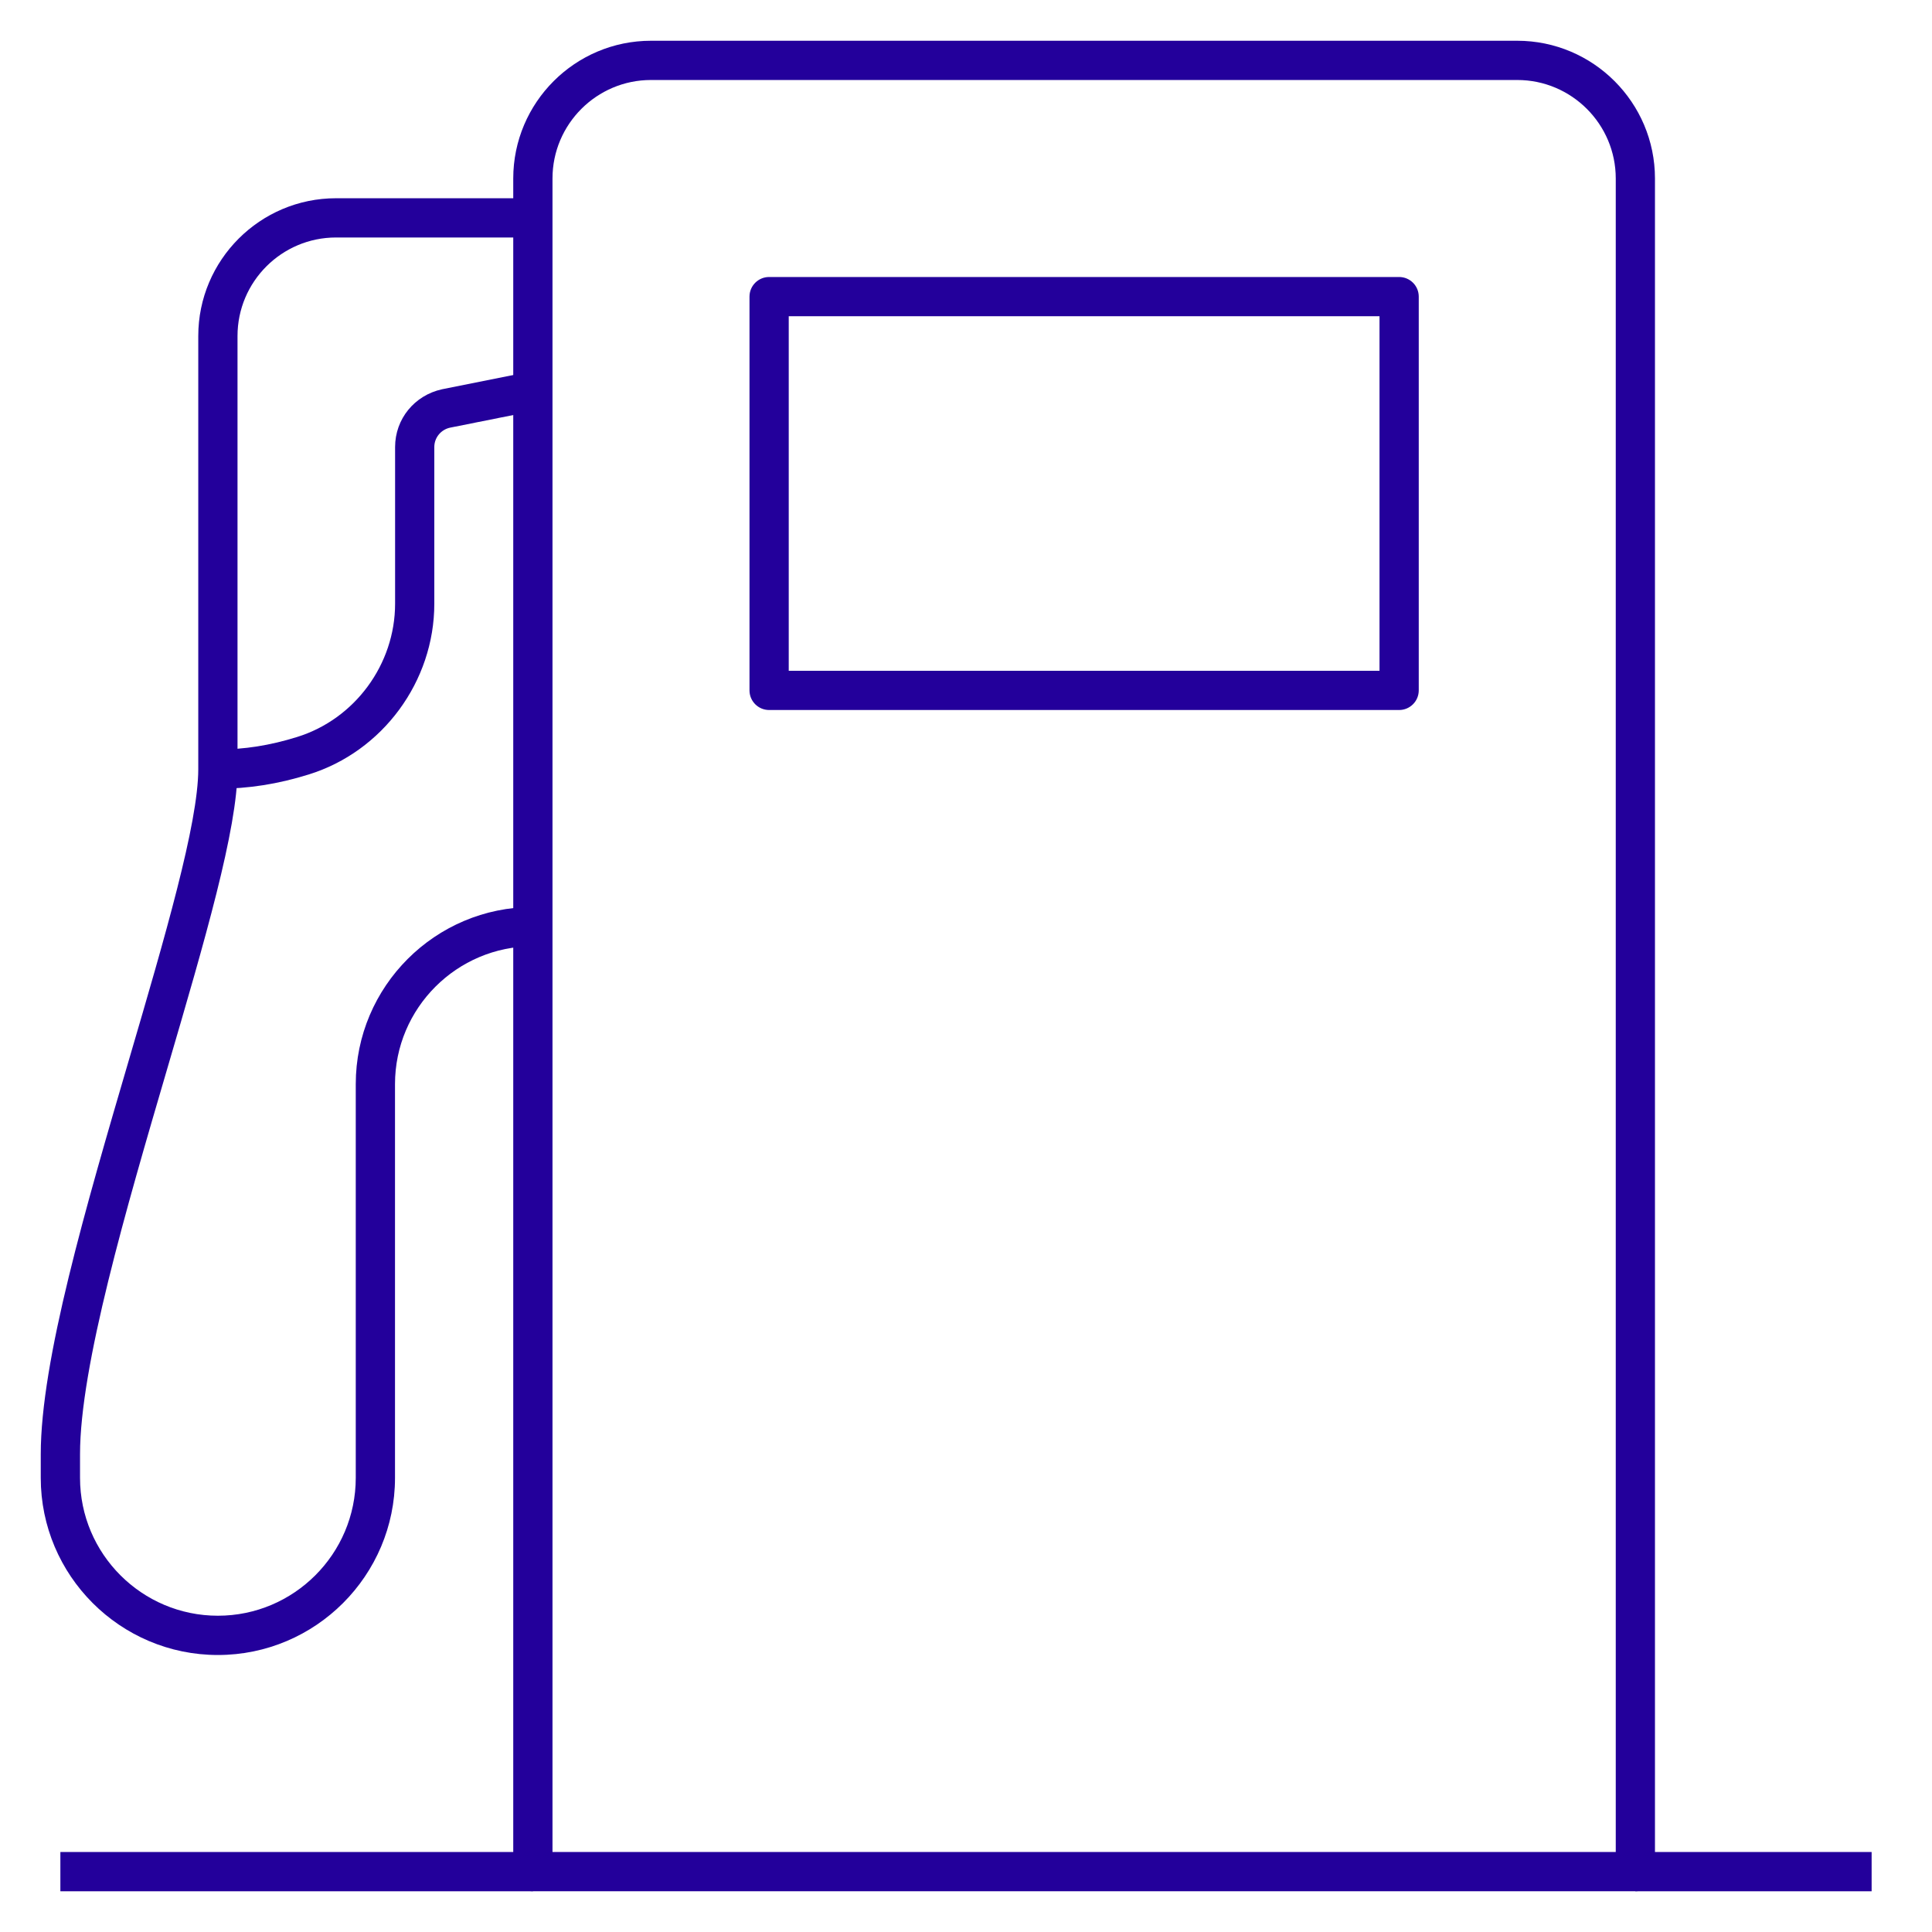 <?xml version="1.0" encoding="UTF-8"?>
<!-- Generator: Adobe Illustrator 27.8.1, SVG Export Plug-In . SVG Version: 6.00 Build 0)  -->
<svg xmlns="http://www.w3.org/2000/svg" xmlns:xlink="http://www.w3.org/1999/xlink" version="1.1" id="Layer_1" x="0px" y="0px" viewBox="0 0 64 64" style="enable-background:new 0 0 64 64;" xml:space="preserve">
<style type="text/css">
	.st0{fill:#23009B;}
	.st1{fill:none;stroke:#000000;stroke-width:4;stroke-miterlimit:10;}
	.st2{fill:none;stroke:#000000;stroke-width:2.939;stroke-miterlimit:10;}
	.st3{fill:#0E61FE;}
	.st4{fill:none;}
	.st5{fill:none;stroke:#23009B;stroke-width:1.3;stroke-miterlimit:10;}
	.st6{fill:none;stroke:#FF00FF;stroke-miterlimit:10;}
	.st7{fill:none;stroke:#23009B;stroke-width:1.3;stroke-linejoin:round;stroke-miterlimit:10;}
	.st8{fill:#FFFFFF;}
	.st9{clip-path:url(#SVGID_00000083048466478593181560000001888893456771819452_);}
</style>
<g id="Stacked_x5F_CMYK">
</g>
<g>
	<g id="XMLID_00000119112931941235624230000003409628004542488510_">
		<g>
			<g>
				<rect x="54.174" y="61.35" class="st0" width="7.826" height="1.301"></rect>
			</g>
			<g>
				<rect x="2" y="61.35" class="st0" width="15.652" height="1.301"></rect>
			</g>
			<g>
				<path class="st0" d="M54.174,62.65H17.652c-0.359,0-0.65-0.291-0.65-0.65V5.913c0-2.516,2.047-4.563,4.563-4.563      h28.695c2.516,0,4.563,2.047,4.563,4.563V62C54.824,62.359,54.533,62.65,54.174,62.65z M18.302,61.35h35.222      V5.913c0-1.799-1.464-3.263-3.263-3.263H21.565c-1.799,0-3.263,1.464-3.263,3.263V61.35z"></path>
			</g>
			<g>
				<path class="st0" d="M46.348,23.52H25.478c-0.359,0-0.65-0.291-0.65-0.65V9.826c0-0.359,0.291-0.65,0.65-0.65      h20.87c0.359,0,0.65,0.291,0.65,0.65v13.043C46.998,23.229,46.706,23.52,46.348,23.52z M26.128,22.22      h19.57V10.476H26.128V22.22z"></path>
			</g>
			<g>
				<path class="st0" d="M7.217,54.824c-3.235,0-5.867-2.633-5.867-5.868v-0.782c0-3.101,1.493-8.193,2.937-13.119      c1.173-4.002,2.281-7.78,2.281-9.577V11.13c0-2.516,2.047-4.563,4.563-4.563h6.522v1.3h-6.522      c-1.799,0-3.263,1.464-3.263,3.263V25.478c0,1.983-1.081,5.671-2.333,9.942      c-1.352,4.612-2.884,9.84-2.884,12.754v0.782c0,2.519,2.049,4.567,4.567,4.567s4.567-2.049,4.567-4.567      v-13.043c0-3.235,2.632-5.867,5.868-5.867v1.3c-2.519,0-4.568,2.049-4.568,4.567v13.043      C13.085,52.191,10.453,54.824,7.217,54.824z"></path>
			</g>
			<g>
				<path class="st0" d="M7.217,26.128v-1.3c0.875,0,1.732-0.135,2.623-0.414c1.913-0.592,3.248-2.407,3.248-4.414      v-5.191c0-0.928,0.64-1.714,1.555-1.914l2.88-0.576l0.255,1.274l-2.87,0.574      c-0.302,0.066-0.521,0.331-0.521,0.641V20c0,2.571-1.711,4.897-4.162,5.656C9.21,25.973,8.225,26.128,7.217,26.128      z"></path>
			</g>
		</g>
	</g>
</g>
<g>
	<g>
		<rect x="-0.038" y="0" class="st4" width="64" height="64"></rect>
	</g>
</g>
</svg>
